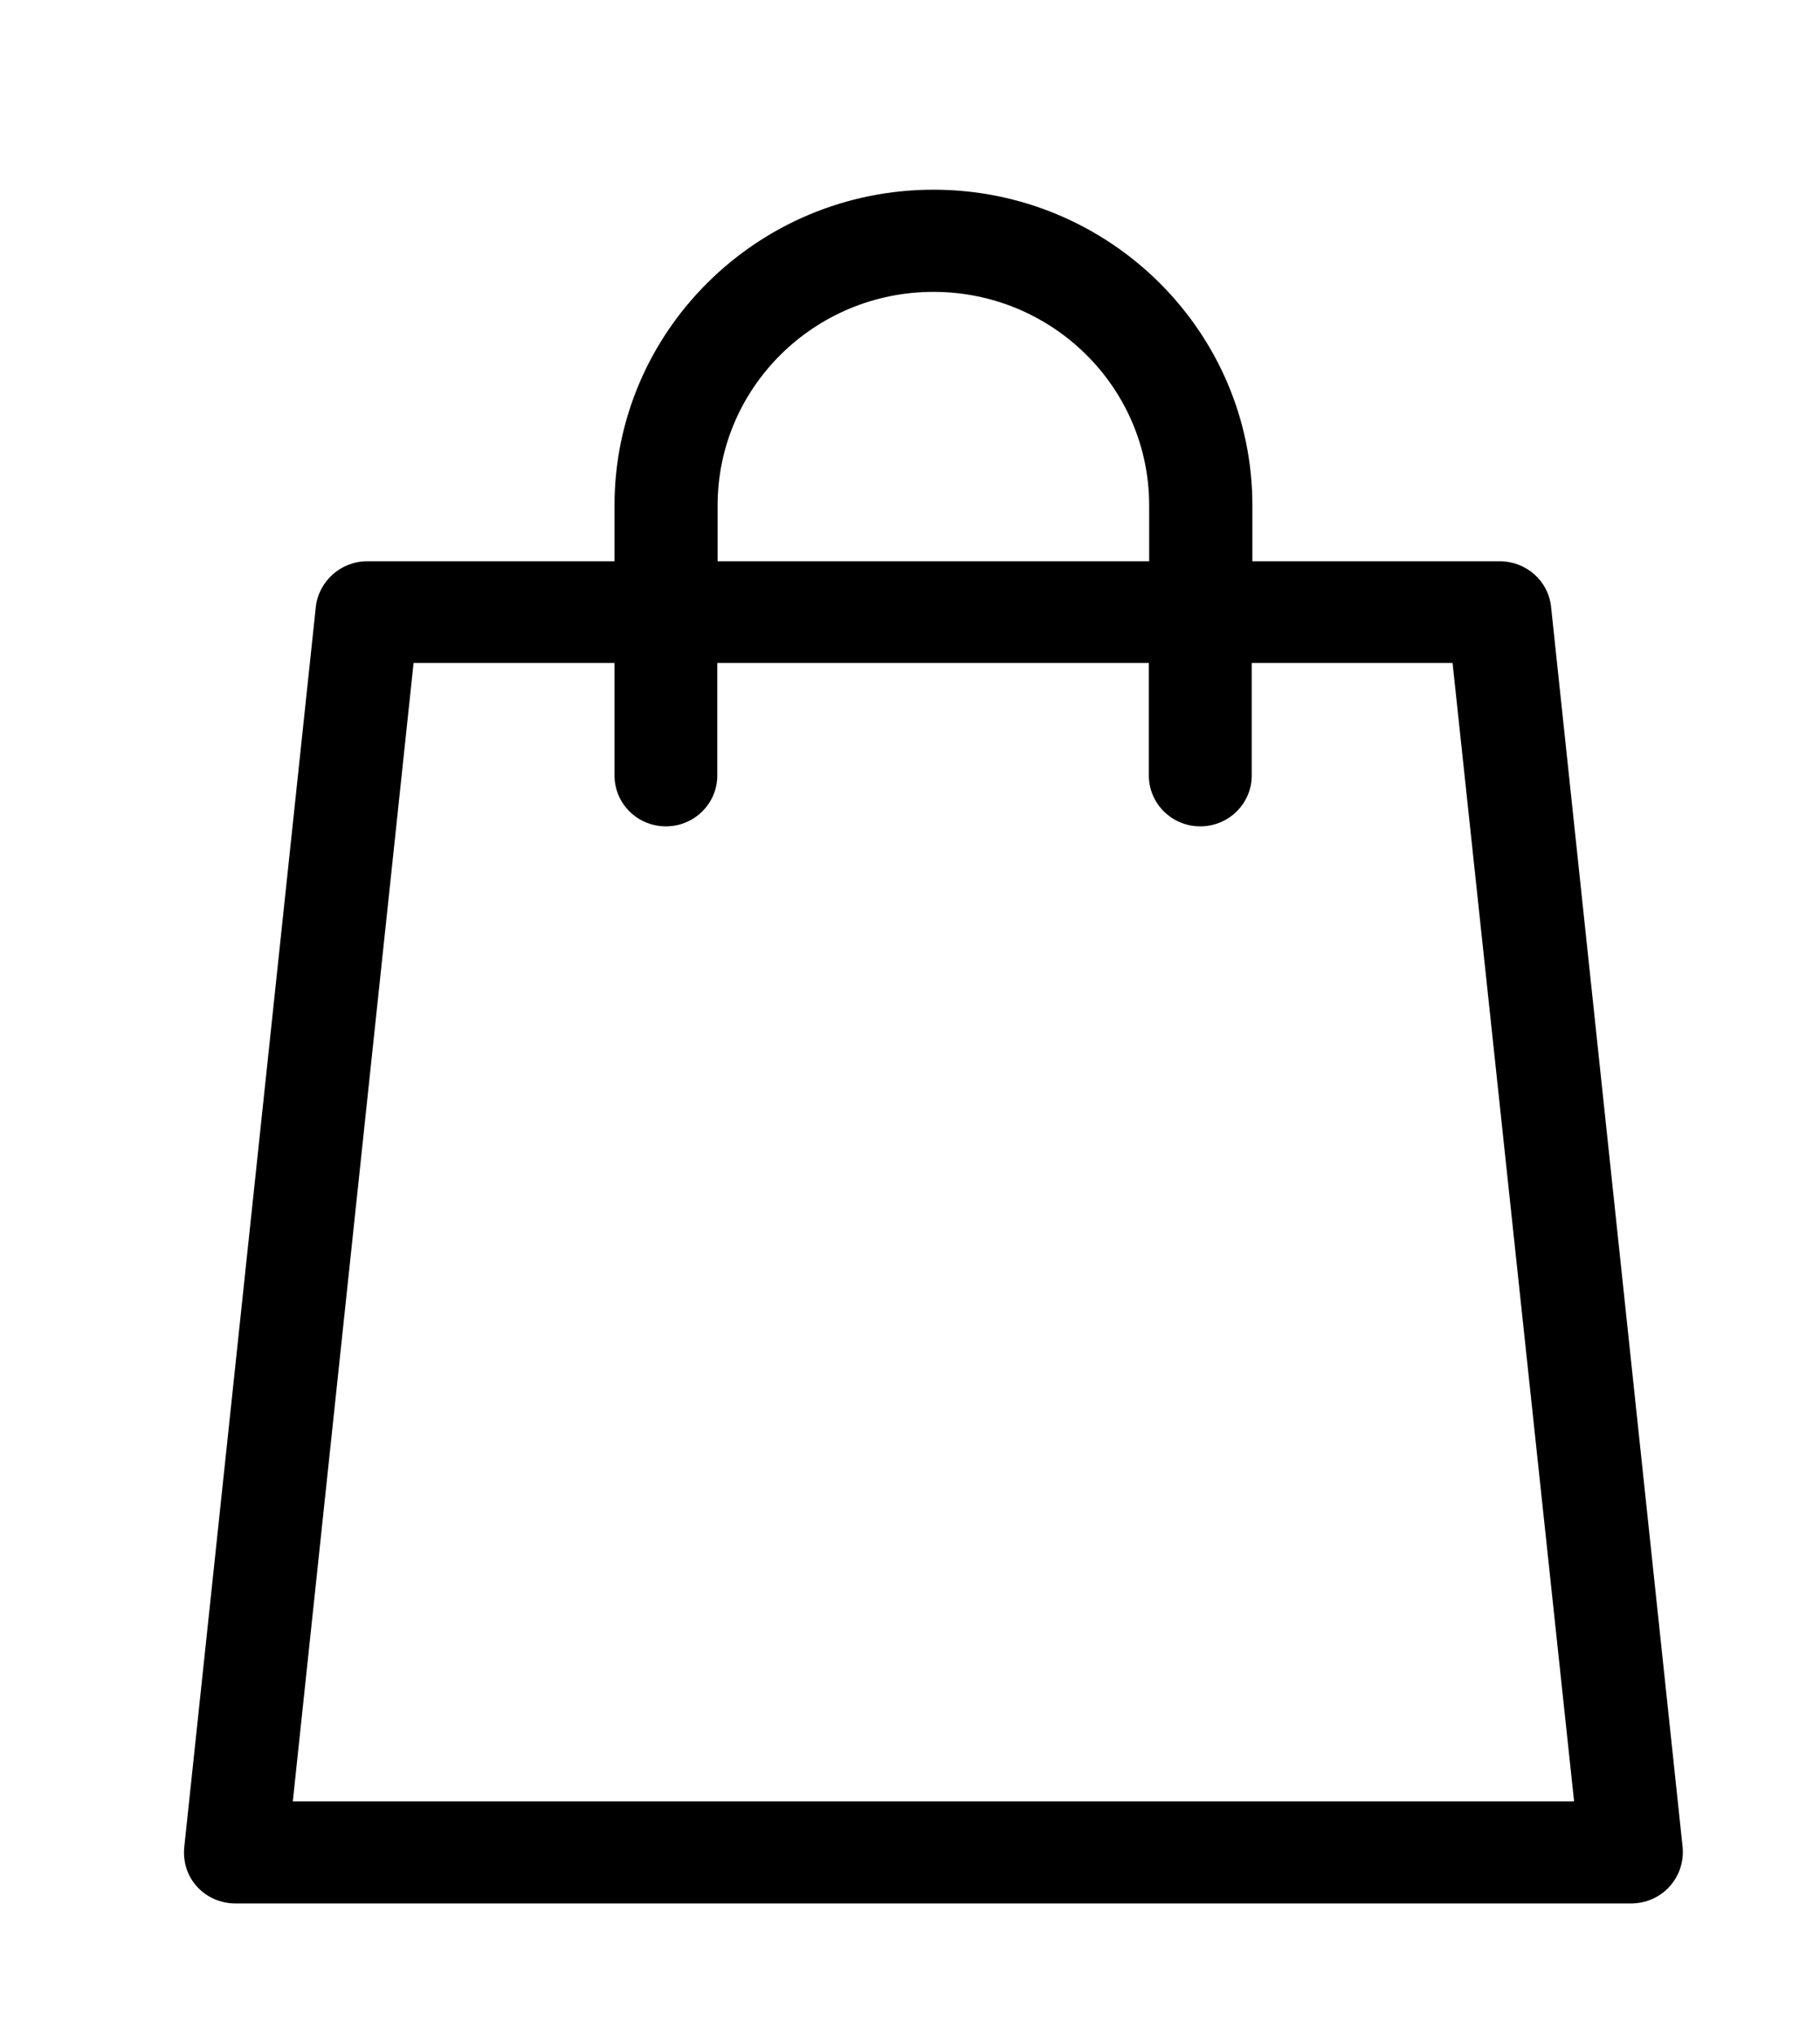 <svg width="17" height="19" viewBox="0 0 17 19" fill="none" xmlns="http://www.w3.org/2000/svg">
<path d="M15.717 17.247L14.488 5.665C14.462 5.421 14.254 5.24 14.008 5.24H11.698V4.718C11.698 3.093 10.362 1.771 8.719 1.771C7.076 1.771 5.74 3.093 5.74 4.718V5.24H3.43C3.184 5.24 2.978 5.425 2.95 5.665L1.721 17.247C1.708 17.381 1.749 17.515 1.841 17.615C1.933 17.715 2.062 17.771 2.198 17.771H15.236C15.372 17.771 15.502 17.715 15.593 17.615C15.685 17.515 15.729 17.381 15.717 17.247ZM6.703 4.718C6.703 3.618 7.607 2.725 8.719 2.725C9.831 2.725 10.734 3.618 10.734 4.718V5.24H6.703V4.718ZM2.735 16.818L3.863 6.19H5.74V7.24C5.74 7.503 5.954 7.715 6.22 7.715C6.485 7.715 6.7 7.503 6.7 7.24V6.19H10.731V7.24C10.731 7.503 10.946 7.715 11.211 7.715C11.477 7.715 11.692 7.503 11.692 7.24V6.19H13.568L14.703 16.818H2.735Z" fill="black"/>
</svg>
